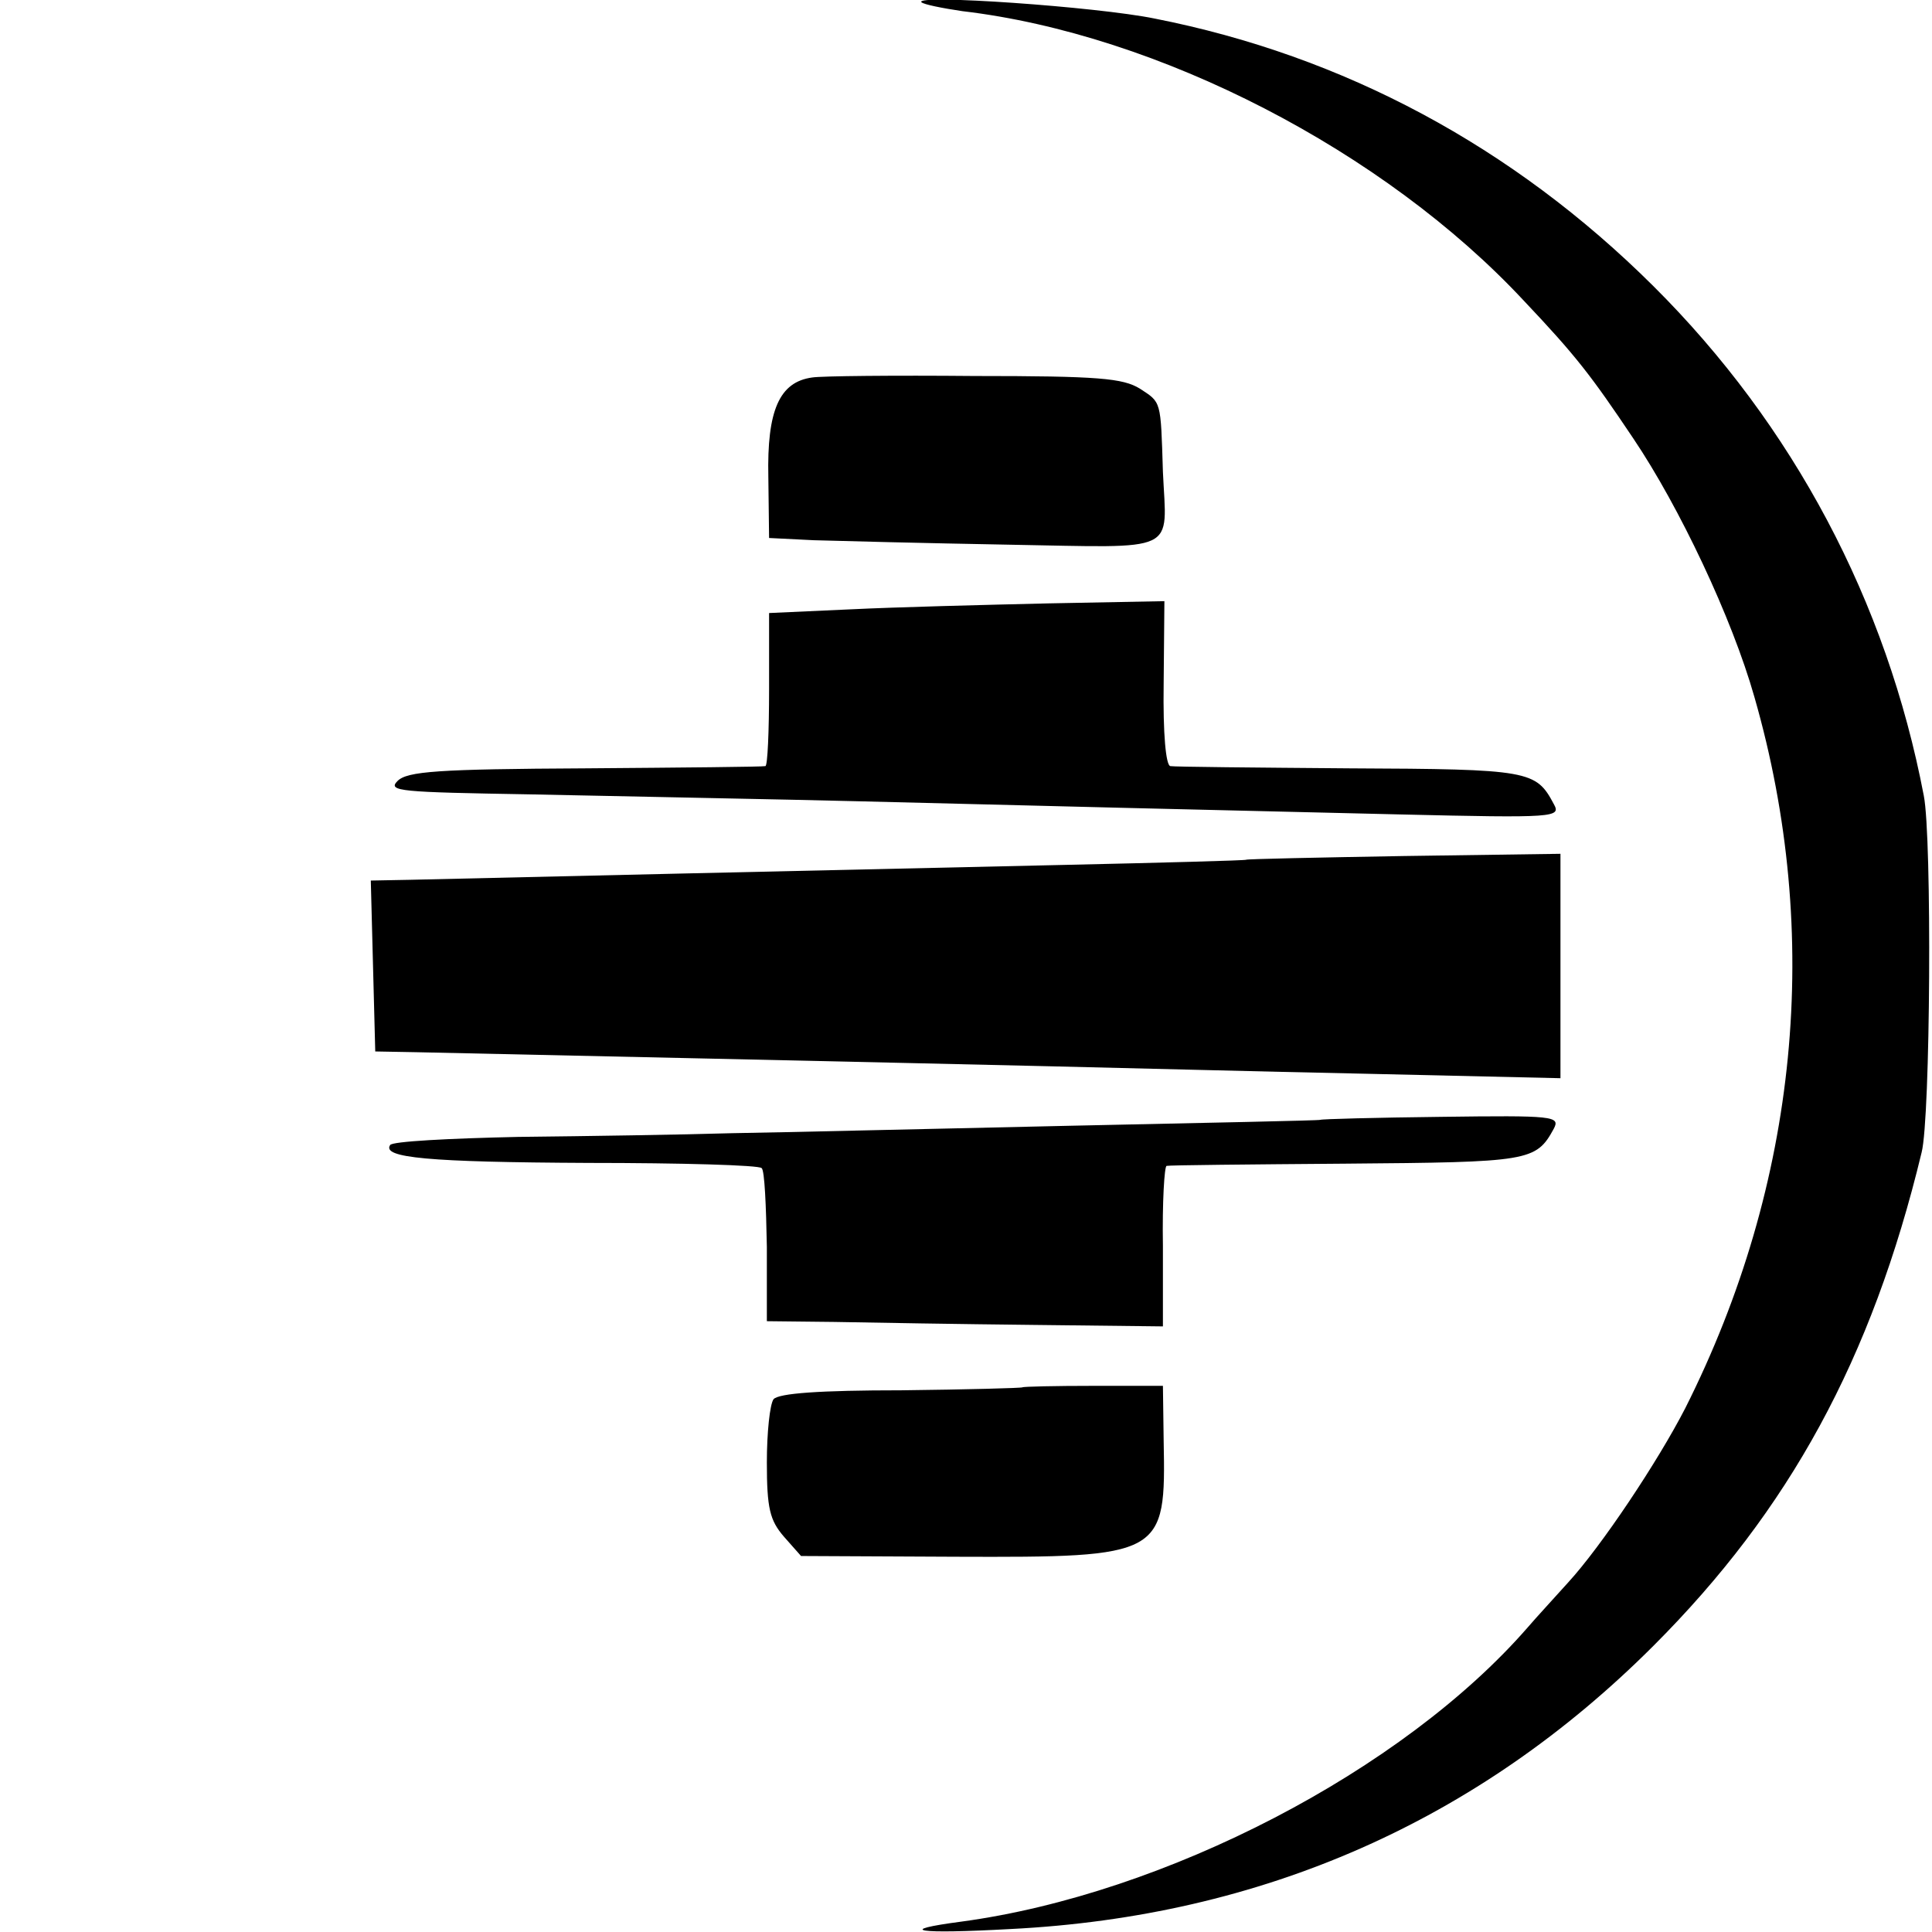 <?xml version="1.0" standalone="no"?>
<!DOCTYPE svg PUBLIC "-//W3C//DTD SVG 20010904//EN"
 "http://www.w3.org/TR/2001/REC-SVG-20010904/DTD/svg10.dtd">
<svg version="1.0" xmlns="http://www.w3.org/2000/svg"
 width="260pt" height="260pt" viewBox="0 0 260 260"
 preserveAspectRatio="xMidYMid meet">
<g transform="translate(0,260) scale(0.1,-0.1)"
fill="#000000" stroke="none">
<path d="M1240 2597 c3 -3 28 -8 55 -12 264 -31 568 -188 756 -390 70 -74 90
-100 147 -185 62 -92 133 -242 163 -348 92 -320 59 -655 -93 -957 -37 -72
-113 -186 -158 -235 -17 -19 -42 -46 -54 -60 -168 -193 -488 -359 -762 -396
-91 -12 -60 -17 66 -10 338 17 629 145 865 381 183 183 294 386 361 664 12 46
14 424 3 480 -50 262 -176 499 -364 686 -189 188 -417 310 -671 360 -78 16
-324 33 -314 22z"/>
<path d="M1093 2092 c-44 -6 -61 -44 -59 -134 l1 -82 60 -3 c33 -1 151 -4 262
-6 232 -4 213 -13 208 98 -3 97 -2 93 -31 112 -23 14 -55 17 -223 17 -108 1
-206 0 -218 -2z"/>
<path d="M1145 1780 l-110 -5 0 -102 c0 -57 -2 -104 -5 -104 -3 -1 -112 -2
-242 -3 -199 -1 -240 -4 -253 -17 -14 -14 4 -15 177 -18 106 -2 238 -5 293 -6
55 -1 226 -5 380 -9 154 -4 378 -9 498 -12 211 -5 218 -4 208 14 -24 45 -32
47 -275 48 -127 1 -236 2 -241 3 -6 1 -10 43 -9 111 l1 111 -156 -3 c-86 -2
-205 -5 -266 -8z"/>
<path d="M1677 1443 c-1 -1 -112 -4 -247 -7 -271 -6 -795 -18 -878 -20 l-53
-1 3 -115 3 -115 55 -1 c95 -2 688 -15 855 -19 88 -2 278 -7 423 -10 l262 -6
0 151 0 151 -211 -3 c-116 -2 -211 -4 -212 -5z"/>
<path d="M1777 1093 c-1 -1 -153 -4 -337 -8 -184 -4 -389 -9 -455 -10 -66 -2
-195 -4 -288 -5 -92 -2 -170 -6 -172 -11 -11 -17 50 -23 267 -24 125 0 230 -3
233 -7 4 -3 6 -51 7 -106 l0 -100 91 -1 c51 -1 171 -3 267 -4 l175 -2 0 108
c-1 59 2 108 5 108 3 1 111 2 241 3 247 2 256 3 280 47 9 17 0 18 -152 16 -88
-1 -161 -3 -162 -4z"/>
<path d="M1376 733 c-1 -1 -75 -3 -163 -4 -110 0 -165 -4 -172 -12 -5 -7 -9
-45 -9 -85 0 -62 4 -78 23 -100 l23 -26 208 -1 c280 -1 283 1 280 156 l-1 74
-93 0 c-52 0 -95 -1 -96 -2z"/>
</g>
</svg>
